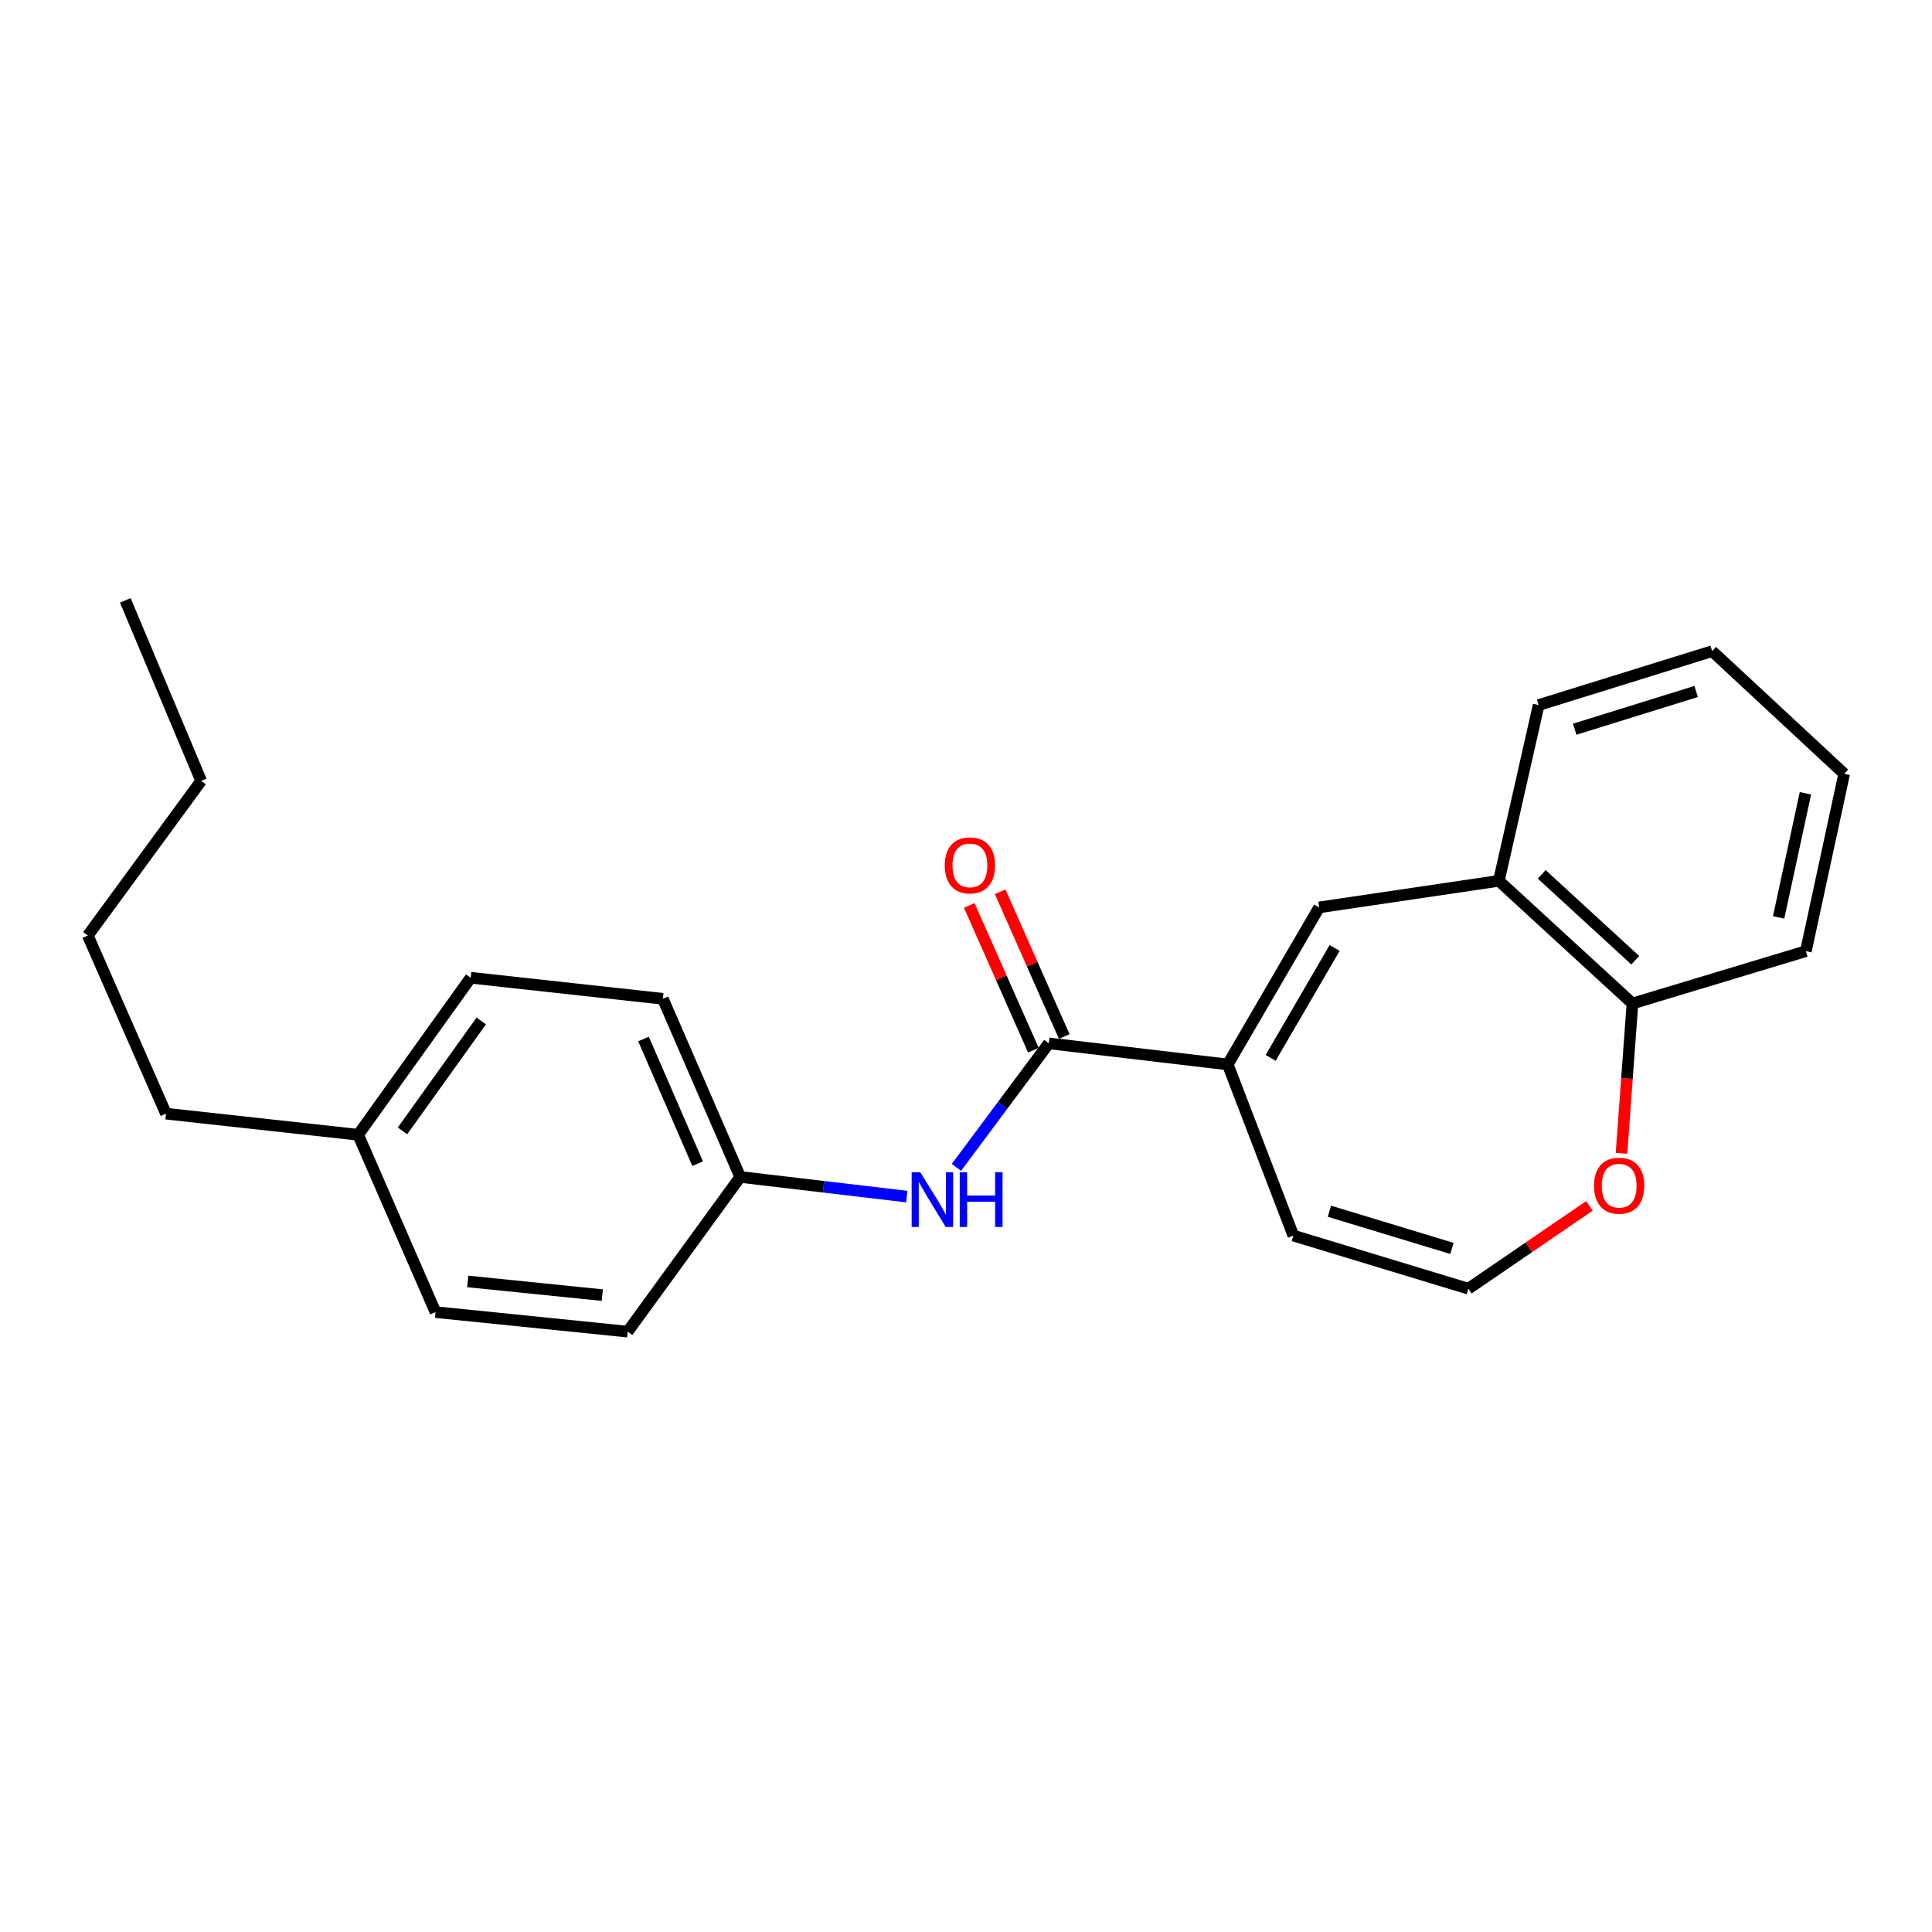 <?xml version='1.0' encoding='iso-8859-1'?>
<svg version='1.1' baseProfile='full'
              xmlns='http://www.w3.org/2000/svg'
                      xmlns:rdkit='http://www.rdkit.org/xml'
                      xmlns:xlink='http://www.w3.org/1999/xlink'
                  xml:space='preserve'
width='1000px' height='1000px' viewBox='0 0 1000 1000'>
<!-- END OF HEADER -->
<rect style='opacity:1.0;fill:#FFFFFF;stroke:none' width='1000' height='1000' x='0' y='0'> </rect>
<path class='bond-0' d='M 635.485,550.956 L 542.866,540.04' style='fill:none;fill-rule:evenodd;stroke:#000000;stroke-width:6px;stroke-linecap:butt;stroke-linejoin:miter;stroke-opacity:1' />
<path class='bond-1' d='M 635.485,550.956 L 682.799,469.671' style='fill:none;fill-rule:evenodd;stroke:#000000;stroke-width:6px;stroke-linecap:butt;stroke-linejoin:miter;stroke-opacity:1' />
<path class='bond-1' d='M 657.69,547.557 L 690.81,490.658' style='fill:none;fill-rule:evenodd;stroke:#000000;stroke-width:6px;stroke-linecap:butt;stroke-linejoin:miter;stroke-opacity:1' />
<path class='bond-5' d='M 635.485,550.956 L 669.446,639.534' style='fill:none;fill-rule:evenodd;stroke:#000000;stroke-width:6px;stroke-linecap:butt;stroke-linejoin:miter;stroke-opacity:1' />
<path class='bond-2' d='M 542.866,540.04 L 518.955,572.138' style='fill:none;fill-rule:evenodd;stroke:#000000;stroke-width:6px;stroke-linecap:butt;stroke-linejoin:miter;stroke-opacity:1' />
<path class='bond-2' d='M 518.955,572.138 L 495.043,604.236' style='fill:none;fill-rule:evenodd;stroke:#0000FF;stroke-width:6px;stroke-linecap:butt;stroke-linejoin:miter;stroke-opacity:1' />
<path class='bond-8' d='M 550.858,536.501 L 534.267,499.041' style='fill:none;fill-rule:evenodd;stroke:#000000;stroke-width:6px;stroke-linecap:butt;stroke-linejoin:miter;stroke-opacity:1' />
<path class='bond-8' d='M 534.267,499.041 L 517.675,461.581' style='fill:none;fill-rule:evenodd;stroke:#FF0000;stroke-width:6px;stroke-linecap:butt;stroke-linejoin:miter;stroke-opacity:1' />
<path class='bond-8' d='M 534.875,543.58 L 518.283,506.12' style='fill:none;fill-rule:evenodd;stroke:#000000;stroke-width:6px;stroke-linecap:butt;stroke-linejoin:miter;stroke-opacity:1' />
<path class='bond-8' d='M 518.283,506.12 L 501.692,468.66' style='fill:none;fill-rule:evenodd;stroke:#FF0000;stroke-width:6px;stroke-linecap:butt;stroke-linejoin:miter;stroke-opacity:1' />
<path class='bond-3' d='M 682.799,469.671 L 775.806,455.92' style='fill:none;fill-rule:evenodd;stroke:#000000;stroke-width:6px;stroke-linecap:butt;stroke-linejoin:miter;stroke-opacity:1' />
<path class='bond-9' d='M 469.372,619.356 L 426.257,614.271' style='fill:none;fill-rule:evenodd;stroke:#0000FF;stroke-width:6px;stroke-linecap:butt;stroke-linejoin:miter;stroke-opacity:1' />
<path class='bond-9' d='M 426.257,614.271 L 383.142,609.186' style='fill:none;fill-rule:evenodd;stroke:#000000;stroke-width:6px;stroke-linecap:butt;stroke-linejoin:miter;stroke-opacity:1' />
<path class='bond-7' d='M 775.806,455.92 L 844.951,519.413' style='fill:none;fill-rule:evenodd;stroke:#000000;stroke-width:6px;stroke-linecap:butt;stroke-linejoin:miter;stroke-opacity:1' />
<path class='bond-7' d='M 798.001,452.568 L 846.403,497.013' style='fill:none;fill-rule:evenodd;stroke:#000000;stroke-width:6px;stroke-linecap:butt;stroke-linejoin:miter;stroke-opacity:1' />
<path class='bond-15' d='M 775.806,455.92 L 796.414,364.933' style='fill:none;fill-rule:evenodd;stroke:#000000;stroke-width:6px;stroke-linecap:butt;stroke-linejoin:miter;stroke-opacity:1' />
<path class='bond-4' d='M 760.025,667.028 L 669.446,639.534' style='fill:none;fill-rule:evenodd;stroke:#000000;stroke-width:6px;stroke-linecap:butt;stroke-linejoin:miter;stroke-opacity:1' />
<path class='bond-4' d='M 751.515,646.177 L 688.11,626.931' style='fill:none;fill-rule:evenodd;stroke:#000000;stroke-width:6px;stroke-linecap:butt;stroke-linejoin:miter;stroke-opacity:1' />
<path class='bond-6' d='M 760.025,667.028 L 791.368,645.586' style='fill:none;fill-rule:evenodd;stroke:#000000;stroke-width:6px;stroke-linecap:butt;stroke-linejoin:miter;stroke-opacity:1' />
<path class='bond-6' d='M 791.368,645.586 L 822.712,624.144' style='fill:none;fill-rule:evenodd;stroke:#FF0000;stroke-width:6px;stroke-linecap:butt;stroke-linejoin:miter;stroke-opacity:1' />
<path class='bond-23' d='M 839.293,596.952 L 842.122,558.183' style='fill:none;fill-rule:evenodd;stroke:#FF0000;stroke-width:6px;stroke-linecap:butt;stroke-linejoin:miter;stroke-opacity:1' />
<path class='bond-23' d='M 842.122,558.183 L 844.951,519.413' style='fill:none;fill-rule:evenodd;stroke:#000000;stroke-width:6px;stroke-linecap:butt;stroke-linejoin:miter;stroke-opacity:1' />
<path class='bond-16' d='M 844.951,519.413 L 934.724,492.318' style='fill:none;fill-rule:evenodd;stroke:#000000;stroke-width:6px;stroke-linecap:butt;stroke-linejoin:miter;stroke-opacity:1' />
<path class='bond-11' d='M 383.142,609.186 L 324.892,689.257' style='fill:none;fill-rule:evenodd;stroke:#000000;stroke-width:6px;stroke-linecap:butt;stroke-linejoin:miter;stroke-opacity:1' />
<path class='bond-12' d='M 383.142,609.186 L 343.101,516.985' style='fill:none;fill-rule:evenodd;stroke:#000000;stroke-width:6px;stroke-linecap:butt;stroke-linejoin:miter;stroke-opacity:1' />
<path class='bond-12' d='M 361.102,602.319 L 333.074,537.779' style='fill:none;fill-rule:evenodd;stroke:#000000;stroke-width:6px;stroke-linecap:butt;stroke-linejoin:miter;stroke-opacity:1' />
<path class='bond-10' d='M 185.387,587.355 L 243.627,506.07' style='fill:none;fill-rule:evenodd;stroke:#000000;stroke-width:6px;stroke-linecap:butt;stroke-linejoin:miter;stroke-opacity:1' />
<path class='bond-10' d='M 208.333,585.343 L 249.101,528.444' style='fill:none;fill-rule:evenodd;stroke:#000000;stroke-width:6px;stroke-linecap:butt;stroke-linejoin:miter;stroke-opacity:1' />
<path class='bond-17' d='M 185.387,587.355 L 85.912,576.429' style='fill:none;fill-rule:evenodd;stroke:#000000;stroke-width:6px;stroke-linecap:butt;stroke-linejoin:miter;stroke-opacity:1' />
<path class='bond-25' d='M 185.387,587.355 L 225.418,679.148' style='fill:none;fill-rule:evenodd;stroke:#000000;stroke-width:6px;stroke-linecap:butt;stroke-linejoin:miter;stroke-opacity:1' />
<path class='bond-13' d='M 324.892,689.257 L 225.418,679.148' style='fill:none;fill-rule:evenodd;stroke:#000000;stroke-width:6px;stroke-linecap:butt;stroke-linejoin:miter;stroke-opacity:1' />
<path class='bond-13' d='M 311.739,670.35 L 242.106,663.273' style='fill:none;fill-rule:evenodd;stroke:#000000;stroke-width:6px;stroke-linecap:butt;stroke-linejoin:miter;stroke-opacity:1' />
<path class='bond-14' d='M 343.101,516.985 L 243.627,506.07' style='fill:none;fill-rule:evenodd;stroke:#000000;stroke-width:6px;stroke-linecap:butt;stroke-linejoin:miter;stroke-opacity:1' />
<path class='bond-20' d='M 796.414,364.933 L 886.206,337.032' style='fill:none;fill-rule:evenodd;stroke:#000000;stroke-width:6px;stroke-linecap:butt;stroke-linejoin:miter;stroke-opacity:1' />
<path class='bond-20' d='M 815.069,377.441 L 877.924,357.91' style='fill:none;fill-rule:evenodd;stroke:#000000;stroke-width:6px;stroke-linecap:butt;stroke-linejoin:miter;stroke-opacity:1' />
<path class='bond-24' d='M 934.724,492.318 L 954.545,400.525' style='fill:none;fill-rule:evenodd;stroke:#000000;stroke-width:6px;stroke-linecap:butt;stroke-linejoin:miter;stroke-opacity:1' />
<path class='bond-24' d='M 920.611,474.86 L 934.485,410.605' style='fill:none;fill-rule:evenodd;stroke:#000000;stroke-width:6px;stroke-linecap:butt;stroke-linejoin:miter;stroke-opacity:1' />
<path class='bond-18' d='M 85.912,576.429 L 45.455,484.229' style='fill:none;fill-rule:evenodd;stroke:#000000;stroke-width:6px;stroke-linecap:butt;stroke-linejoin:miter;stroke-opacity:1' />
<path class='bond-19' d='M 45.455,484.229 L 104.112,404.167' style='fill:none;fill-rule:evenodd;stroke:#000000;stroke-width:6px;stroke-linecap:butt;stroke-linejoin:miter;stroke-opacity:1' />
<path class='bond-21' d='M 104.112,404.167 L 64.858,310.743' style='fill:none;fill-rule:evenodd;stroke:#000000;stroke-width:6px;stroke-linecap:butt;stroke-linejoin:miter;stroke-opacity:1' />
<path class='bond-22' d='M 886.206,337.032 L 954.545,400.525' style='fill:none;fill-rule:evenodd;stroke:#000000;stroke-width:6px;stroke-linecap:butt;stroke-linejoin:miter;stroke-opacity:1' />
<path  class='atom-3' d='M 476.356 606.758
L 485.636 621.758
Q 486.556 623.238, 488.036 625.918
Q 489.516 628.598, 489.596 628.758
L 489.596 606.758
L 493.356 606.758
L 493.356 635.078
L 489.476 635.078
L 479.516 618.678
Q 478.356 616.758, 477.116 614.558
Q 475.916 612.358, 475.556 611.678
L 475.556 635.078
L 471.876 635.078
L 471.876 606.758
L 476.356 606.758
' fill='#0000FF'/>
<path  class='atom-3' d='M 496.756 606.758
L 500.596 606.758
L 500.596 618.798
L 515.076 618.798
L 515.076 606.758
L 518.916 606.758
L 518.916 635.078
L 515.076 635.078
L 515.076 621.998
L 500.596 621.998
L 500.596 635.078
L 496.756 635.078
L 496.756 606.758
' fill='#0000FF'/>
<path  class='atom-7' d='M 825.076 613.714
Q 825.076 606.914, 828.436 603.114
Q 831.796 599.314, 838.076 599.314
Q 844.356 599.314, 847.716 603.114
Q 851.076 606.914, 851.076 613.714
Q 851.076 620.594, 847.676 624.514
Q 844.276 628.394, 838.076 628.394
Q 831.836 628.394, 828.436 624.514
Q 825.076 620.634, 825.076 613.714
M 838.076 625.194
Q 842.396 625.194, 844.716 622.314
Q 847.076 619.394, 847.076 613.714
Q 847.076 608.154, 844.716 605.354
Q 842.396 602.514, 838.076 602.514
Q 833.756 602.514, 831.396 605.314
Q 829.076 608.114, 829.076 613.714
Q 829.076 619.434, 831.396 622.314
Q 833.756 625.194, 838.076 625.194
' fill='#FF0000'/>
<path  class='atom-9' d='M 489.03 447.92
Q 489.03 441.12, 492.39 437.32
Q 495.75 433.52, 502.03 433.52
Q 508.31 433.52, 511.67 437.32
Q 515.03 441.12, 515.03 447.92
Q 515.03 454.8, 511.63 458.72
Q 508.23 462.6, 502.03 462.6
Q 495.79 462.6, 492.39 458.72
Q 489.03 454.84, 489.03 447.92
M 502.03 459.4
Q 506.35 459.4, 508.67 456.52
Q 511.03 453.6, 511.03 447.92
Q 511.03 442.36, 508.67 439.56
Q 506.35 436.72, 502.03 436.72
Q 497.71 436.72, 495.35 439.52
Q 493.03 442.32, 493.03 447.92
Q 493.03 453.64, 495.35 456.52
Q 497.71 459.4, 502.03 459.4
' fill='#FF0000'/>
</svg>
